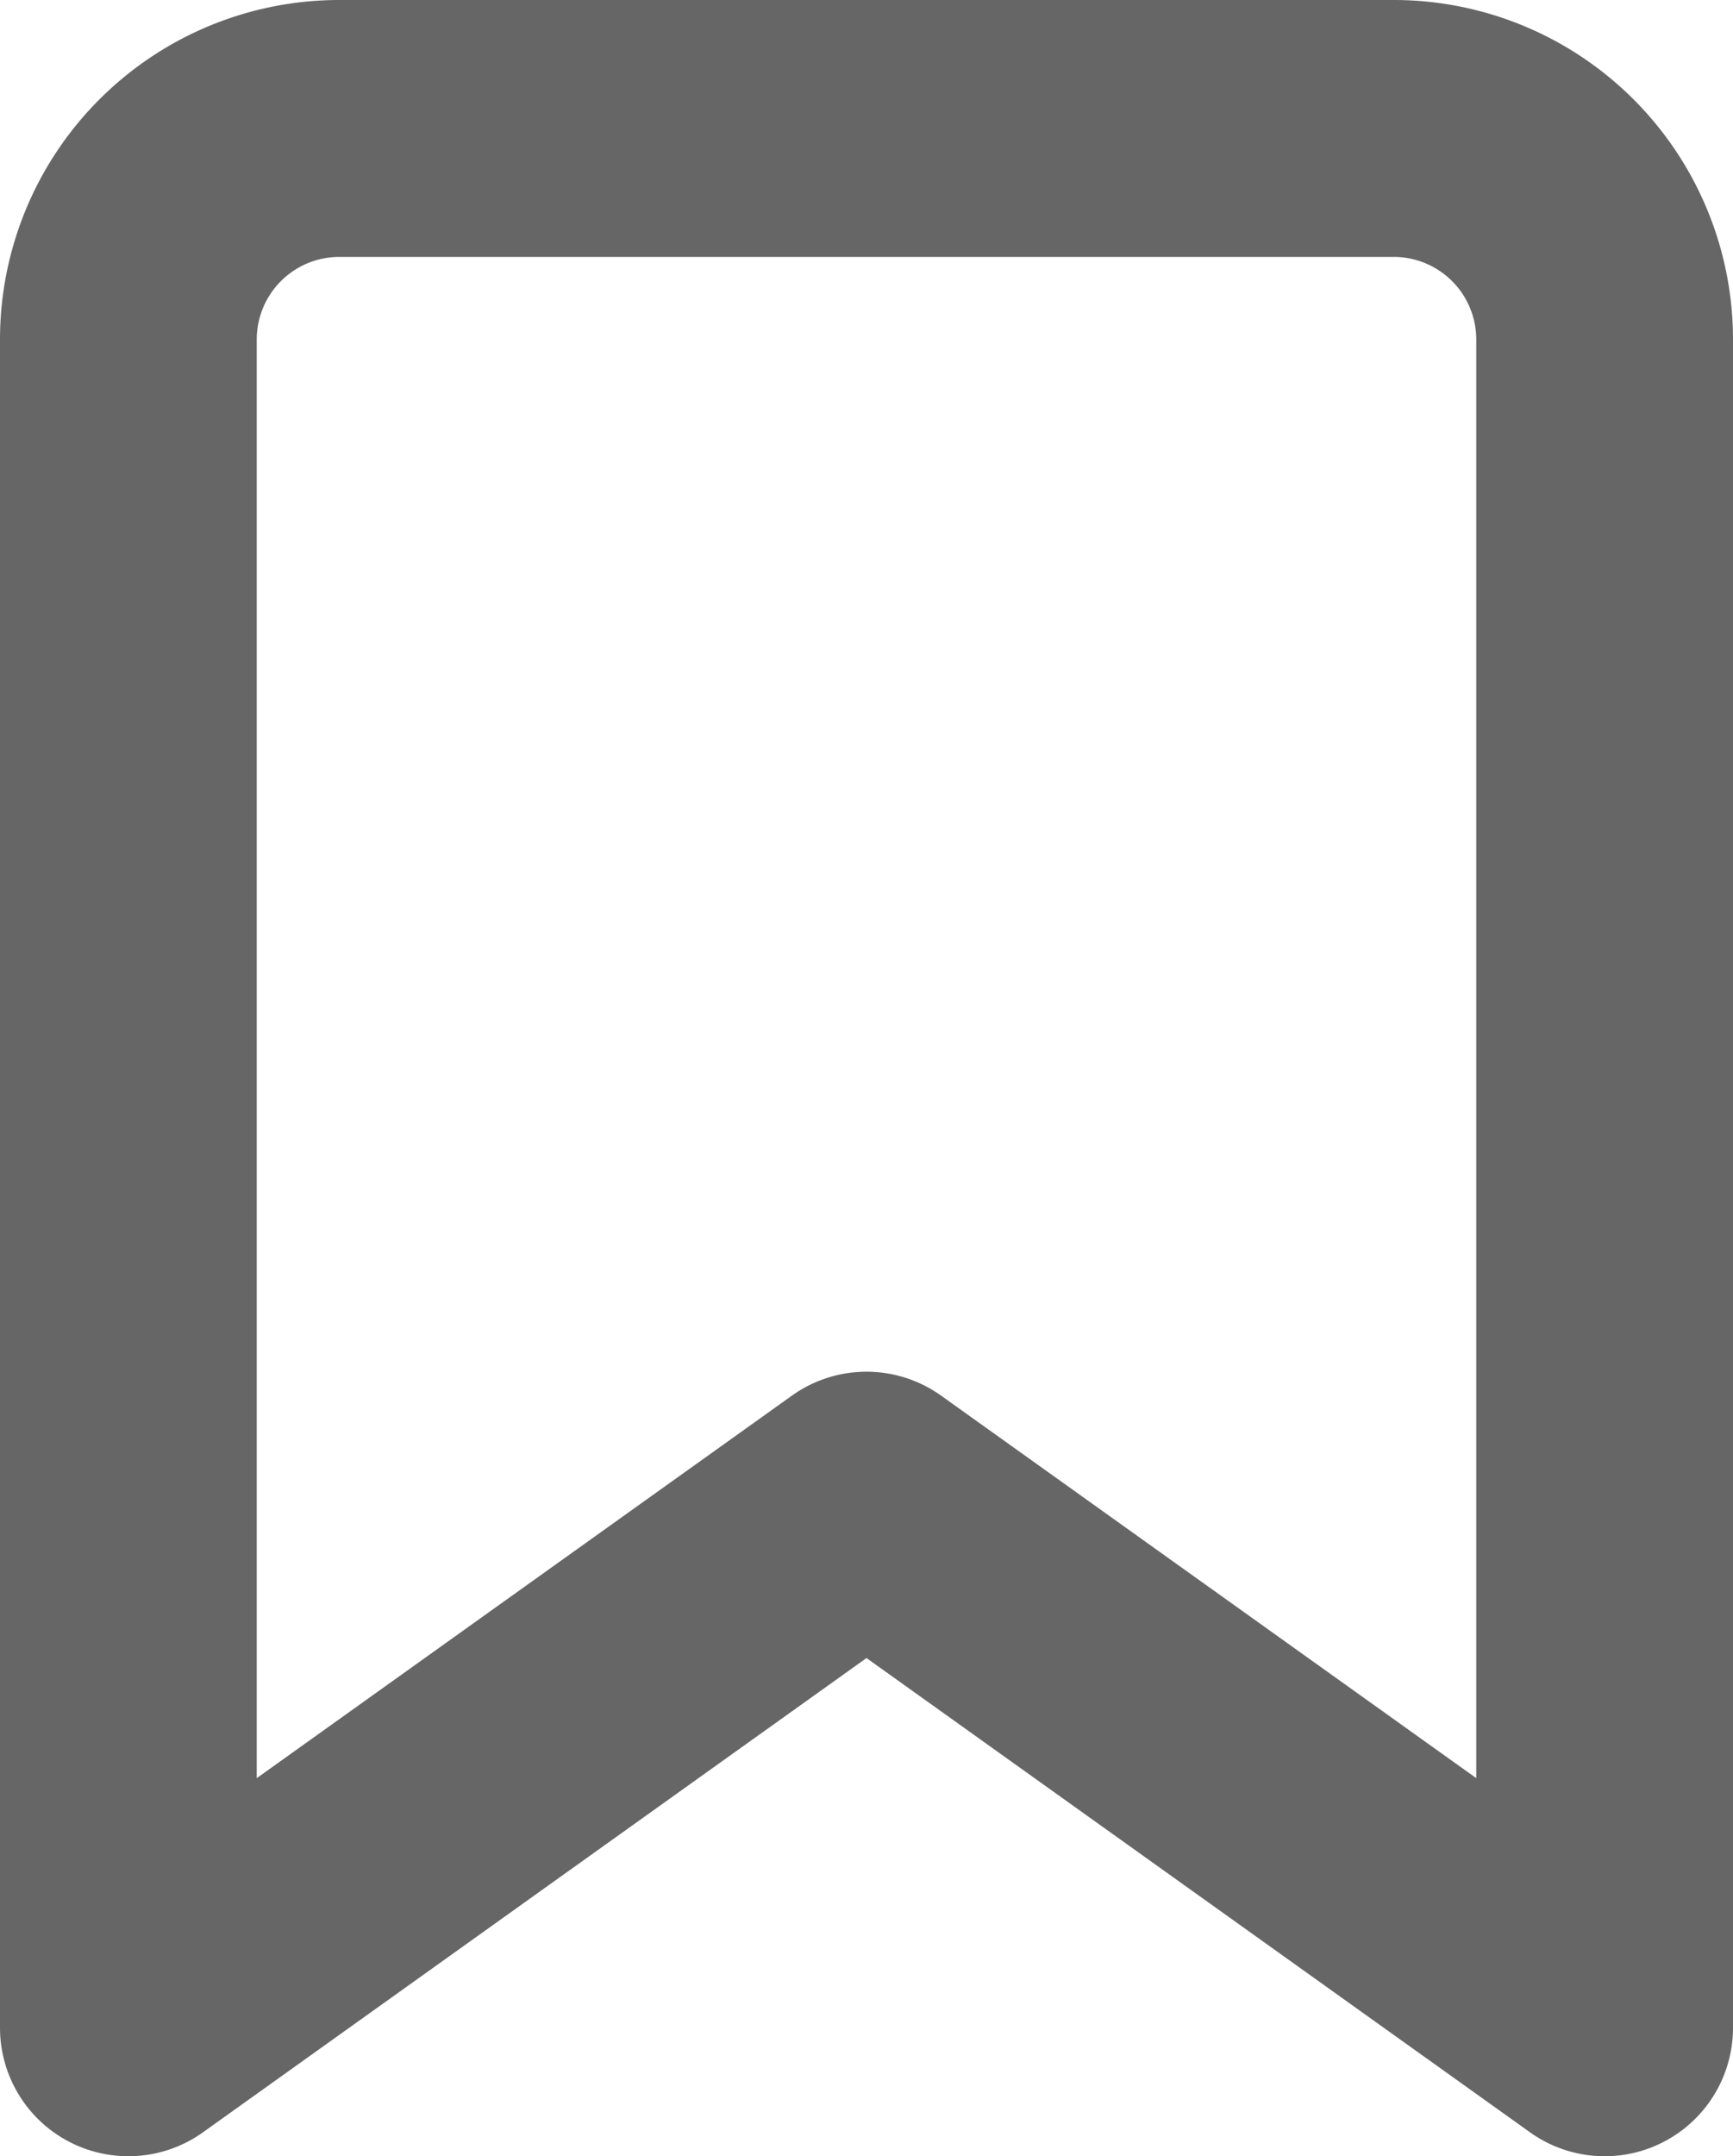 <svg xmlns="http://www.w3.org/2000/svg" width="13.5" height="16.785" viewBox="0 0 13.5 16.785">
  <path id="bookmark" d="M16.5,17.785l-5.75-4.107L5,17.785V4.643A1.643,1.643,0,0,1,6.643,3h8.214A1.643,1.643,0,0,1,16.5,4.643Z" transform="translate(-4 -2)" fill="none" stroke="#666" stroke-linecap="round" stroke-linejoin="round" stroke-width="2"/>
</svg>

